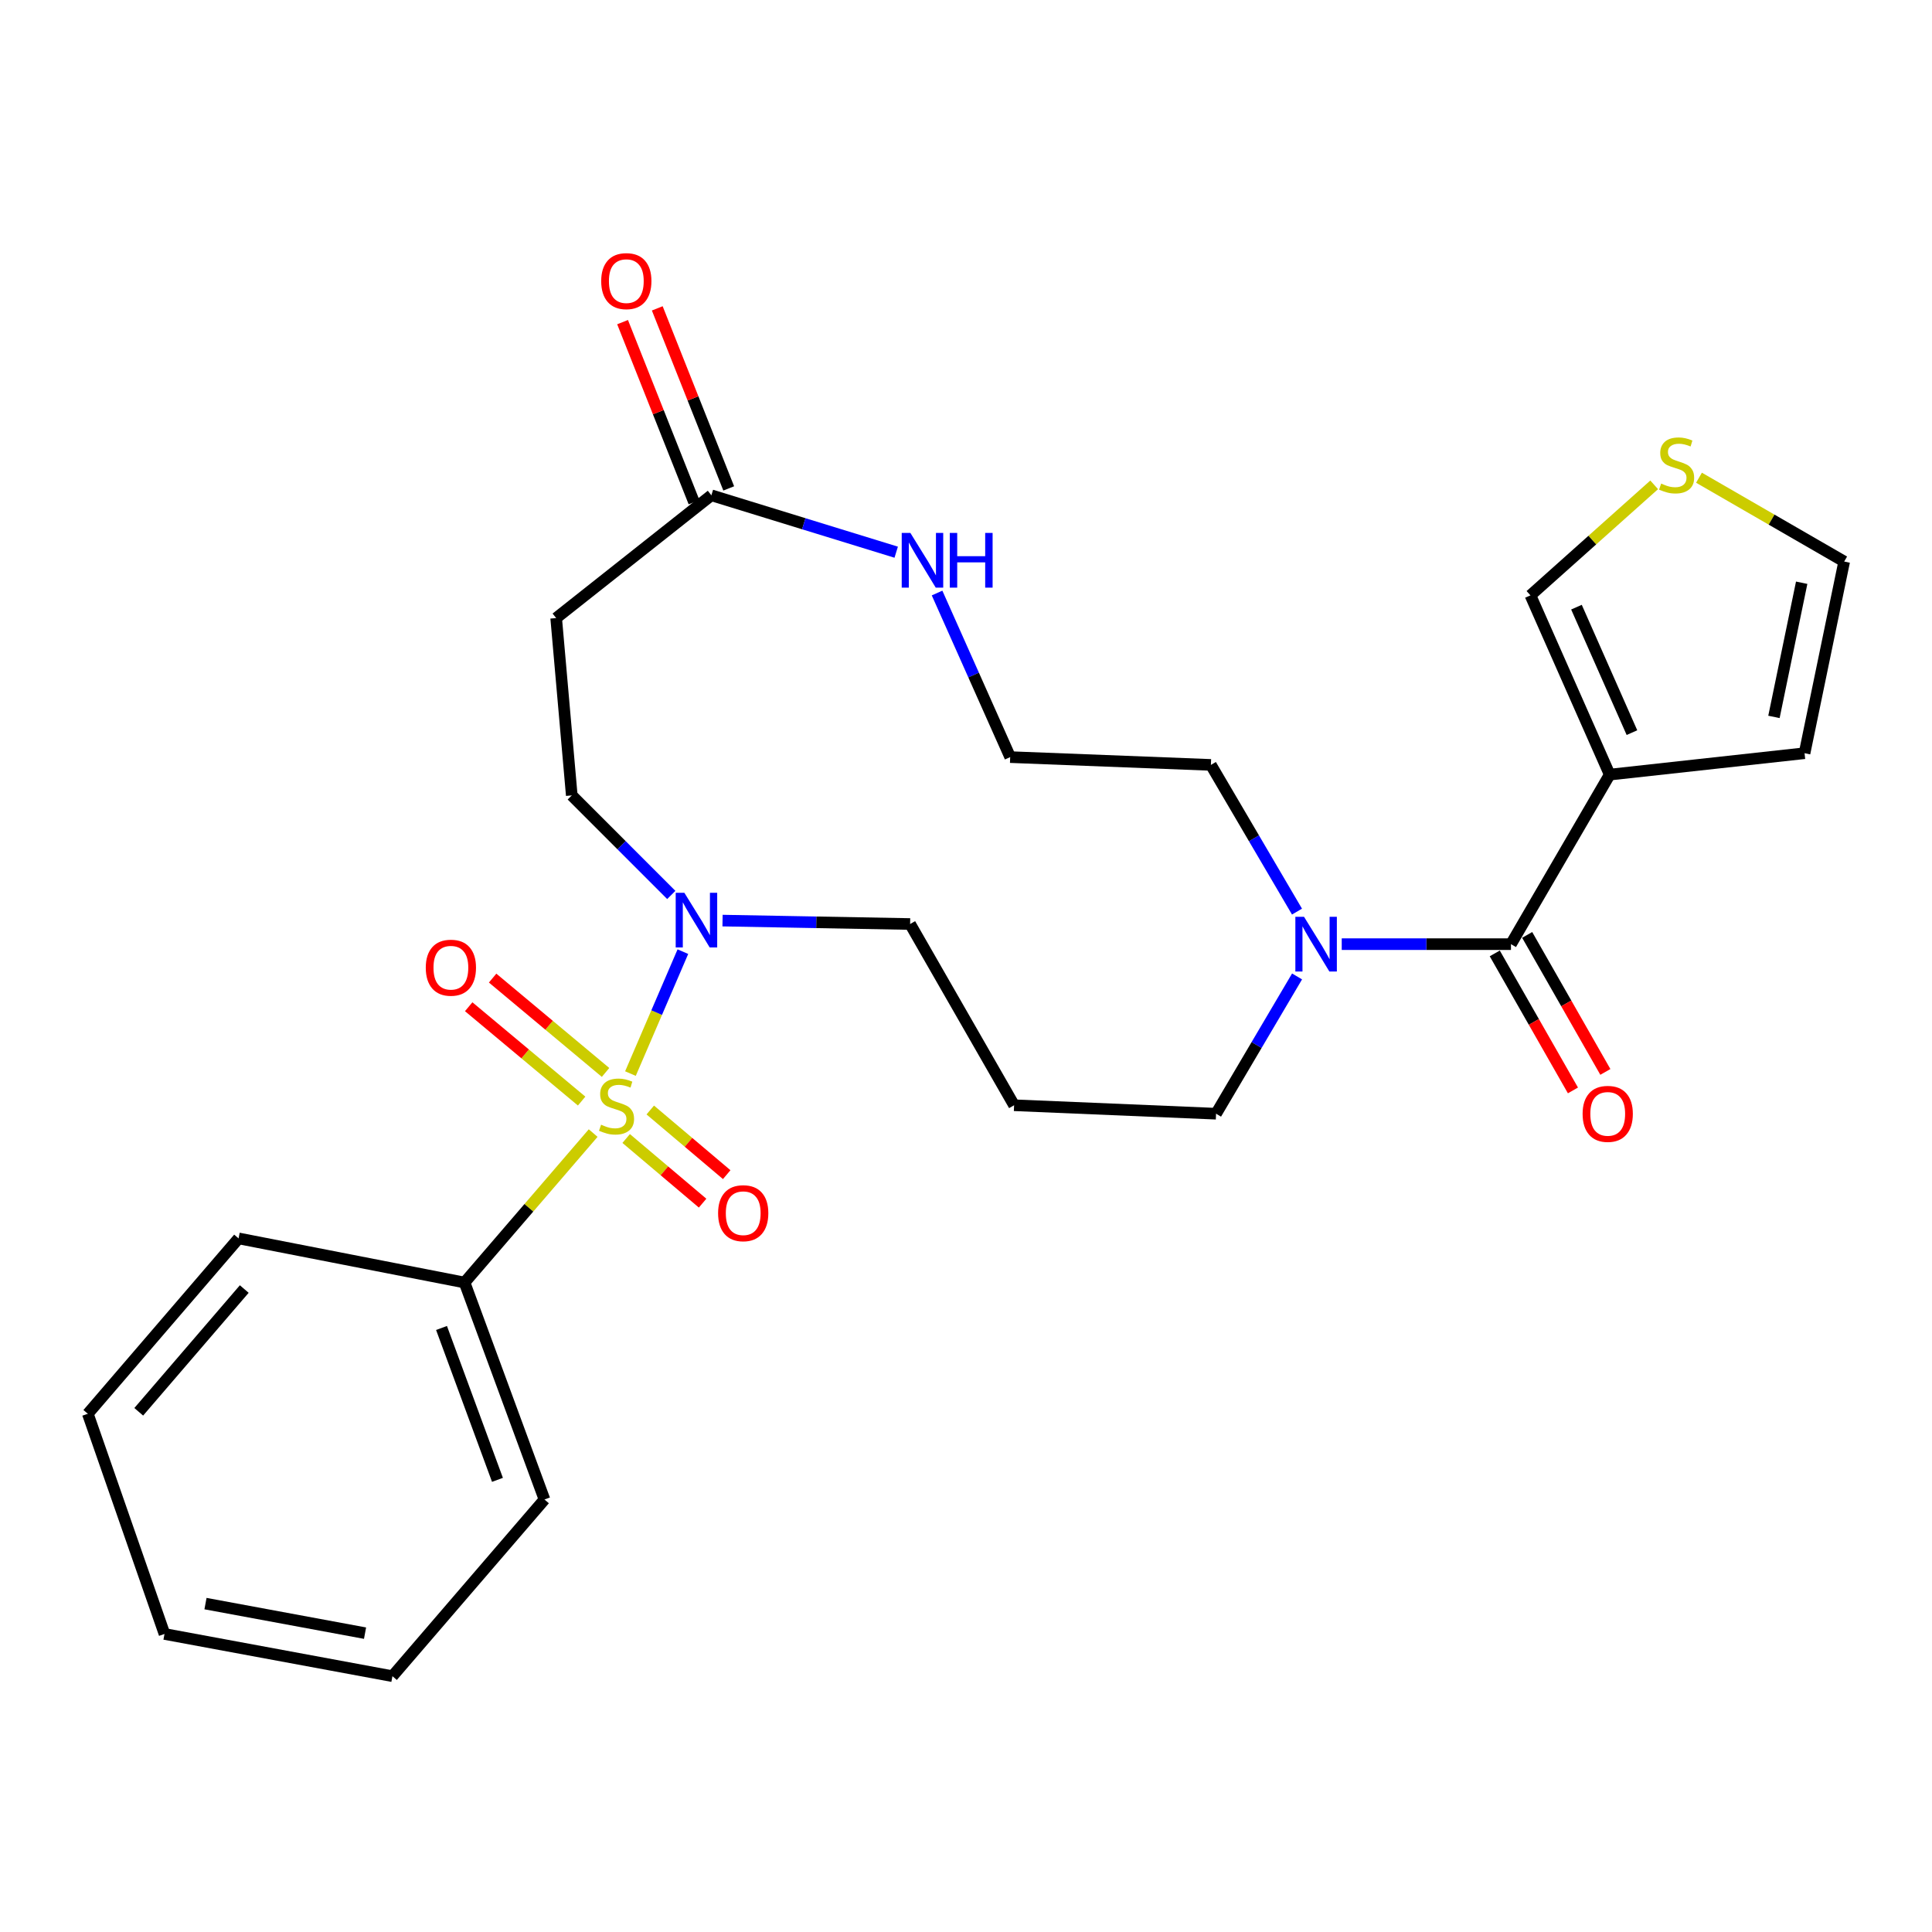 <?xml version='1.0' encoding='iso-8859-1'?>
<svg version='1.1' baseProfile='full'
              xmlns='http://www.w3.org/2000/svg'
                      xmlns:rdkit='http://www.rdkit.org/xml'
                      xmlns:xlink='http://www.w3.org/1999/xlink'
                  xml:space='preserve'
width='1000px' height='1000px' viewBox='0 0 1000 1000'>
<!-- END OF HEADER -->
<rect style='opacity:1.0;fill:#FFFFFF;stroke:none' width='1000' height='1000' x='0' y='0'> </rect>
<path class='bond-2' d='M 326.315,555.684 L 339.888,524.129' style='fill:none;fill-rule:evenodd;stroke:#CCCC00;stroke-width:6px;stroke-linecap:butt;stroke-linejoin:miter;stroke-opacity:1' />
<path class='bond-2' d='M 339.888,524.129 L 353.46,492.574' style='fill:none;fill-rule:evenodd;stroke:#0000FF;stroke-width:6px;stroke-linecap:butt;stroke-linejoin:miter;stroke-opacity:1' />
<path class='bond-5' d='M 313.436,555.089 L 284.207,530.672' style='fill:none;fill-rule:evenodd;stroke:#CCCC00;stroke-width:6px;stroke-linecap:butt;stroke-linejoin:miter;stroke-opacity:1' />
<path class='bond-5' d='M 284.207,530.672 L 254.979,506.256' style='fill:none;fill-rule:evenodd;stroke:#FF0000;stroke-width:6px;stroke-linecap:butt;stroke-linejoin:miter;stroke-opacity:1' />
<path class='bond-5' d='M 301.05,569.916 L 271.821,545.499' style='fill:none;fill-rule:evenodd;stroke:#CCCC00;stroke-width:6px;stroke-linecap:butt;stroke-linejoin:miter;stroke-opacity:1' />
<path class='bond-5' d='M 271.821,545.499 L 242.593,521.082' style='fill:none;fill-rule:evenodd;stroke:#FF0000;stroke-width:6px;stroke-linecap:butt;stroke-linejoin:miter;stroke-opacity:1' />
<path class='bond-6' d='M 324.105,589.291 L 343.886,606.018' style='fill:none;fill-rule:evenodd;stroke:#CCCC00;stroke-width:6px;stroke-linecap:butt;stroke-linejoin:miter;stroke-opacity:1' />
<path class='bond-6' d='M 343.886,606.018 L 363.667,622.746' style='fill:none;fill-rule:evenodd;stroke:#FF0000;stroke-width:6px;stroke-linecap:butt;stroke-linejoin:miter;stroke-opacity:1' />
<path class='bond-6' d='M 336.58,574.539 L 356.361,591.266' style='fill:none;fill-rule:evenodd;stroke:#CCCC00;stroke-width:6px;stroke-linecap:butt;stroke-linejoin:miter;stroke-opacity:1' />
<path class='bond-6' d='M 356.361,591.266 L 376.142,607.994' style='fill:none;fill-rule:evenodd;stroke:#FF0000;stroke-width:6px;stroke-linecap:butt;stroke-linejoin:miter;stroke-opacity:1' />
<path class='bond-7' d='M 307.021,586.476 L 273.737,625.155' style='fill:none;fill-rule:evenodd;stroke:#CCCC00;stroke-width:6px;stroke-linecap:butt;stroke-linejoin:miter;stroke-opacity:1' />
<path class='bond-7' d='M 273.737,625.155 L 240.453,663.834' style='fill:none;fill-rule:evenodd;stroke:#000000;stroke-width:6px;stroke-linecap:butt;stroke-linejoin:miter;stroke-opacity:1' />
<path class='bond-0' d='M 782.076,488.692 L 738.277,488.692' style='fill:none;fill-rule:evenodd;stroke:#000000;stroke-width:6px;stroke-linecap:butt;stroke-linejoin:miter;stroke-opacity:1' />
<path class='bond-0' d='M 738.277,488.692 L 694.479,488.692' style='fill:none;fill-rule:evenodd;stroke:#0000FF;stroke-width:6px;stroke-linecap:butt;stroke-linejoin:miter;stroke-opacity:1' />
<path class='bond-1' d='M 782.076,488.692 L 833.176,400.939' style='fill:none;fill-rule:evenodd;stroke:#000000;stroke-width:6px;stroke-linecap:butt;stroke-linejoin:miter;stroke-opacity:1' />
<path class='bond-14' d='M 773.686,493.48 L 793.92,528.939' style='fill:none;fill-rule:evenodd;stroke:#000000;stroke-width:6px;stroke-linecap:butt;stroke-linejoin:miter;stroke-opacity:1' />
<path class='bond-14' d='M 793.92,528.939 L 814.153,564.398' style='fill:none;fill-rule:evenodd;stroke:#FF0000;stroke-width:6px;stroke-linecap:butt;stroke-linejoin:miter;stroke-opacity:1' />
<path class='bond-14' d='M 790.466,483.905 L 810.7,519.364' style='fill:none;fill-rule:evenodd;stroke:#000000;stroke-width:6px;stroke-linecap:butt;stroke-linejoin:miter;stroke-opacity:1' />
<path class='bond-14' d='M 810.7,519.364 L 830.933,554.823' style='fill:none;fill-rule:evenodd;stroke:#FF0000;stroke-width:6px;stroke-linecap:butt;stroke-linejoin:miter;stroke-opacity:1' />
<path class='bond-11' d='M 833.176,400.939 L 792.154,308.162' style='fill:none;fill-rule:evenodd;stroke:#000000;stroke-width:6px;stroke-linecap:butt;stroke-linejoin:miter;stroke-opacity:1' />
<path class='bond-11' d='M 844.692,379.21 L 815.977,314.266' style='fill:none;fill-rule:evenodd;stroke:#000000;stroke-width:6px;stroke-linecap:butt;stroke-linejoin:miter;stroke-opacity:1' />
<path class='bond-12' d='M 833.176,400.939 L 934.035,389.862' style='fill:none;fill-rule:evenodd;stroke:#000000;stroke-width:6px;stroke-linecap:butt;stroke-linejoin:miter;stroke-opacity:1' />
<path class='bond-13' d='M 347.459,463.228 L 321.701,437.466' style='fill:none;fill-rule:evenodd;stroke:#0000FF;stroke-width:6px;stroke-linecap:butt;stroke-linejoin:miter;stroke-opacity:1' />
<path class='bond-13' d='M 321.701,437.466 L 295.943,411.704' style='fill:none;fill-rule:evenodd;stroke:#000000;stroke-width:6px;stroke-linecap:butt;stroke-linejoin:miter;stroke-opacity:1' />
<path class='bond-18' d='M 373.986,476.499 L 422.53,477.385' style='fill:none;fill-rule:evenodd;stroke:#0000FF;stroke-width:6px;stroke-linecap:butt;stroke-linejoin:miter;stroke-opacity:1' />
<path class='bond-18' d='M 422.53,477.385 L 471.074,478.27' style='fill:none;fill-rule:evenodd;stroke:#000000;stroke-width:6px;stroke-linecap:butt;stroke-linejoin:miter;stroke-opacity:1' />
<path class='bond-3' d='M 671.358,505.4 L 650.394,540.928' style='fill:none;fill-rule:evenodd;stroke:#0000FF;stroke-width:6px;stroke-linecap:butt;stroke-linejoin:miter;stroke-opacity:1' />
<path class='bond-3' d='M 650.394,540.928 L 629.43,576.456' style='fill:none;fill-rule:evenodd;stroke:#000000;stroke-width:6px;stroke-linecap:butt;stroke-linejoin:miter;stroke-opacity:1' />
<path class='bond-21' d='M 671.327,471.843 L 649.042,433.879' style='fill:none;fill-rule:evenodd;stroke:#0000FF;stroke-width:6px;stroke-linecap:butt;stroke-linejoin:miter;stroke-opacity:1' />
<path class='bond-21' d='M 649.042,433.879 L 626.758,395.916' style='fill:none;fill-rule:evenodd;stroke:#000000;stroke-width:6px;stroke-linecap:butt;stroke-linejoin:miter;stroke-opacity:1' />
<path class='bond-4' d='M 368.209,256.364 L 287.872,319.915' style='fill:none;fill-rule:evenodd;stroke:#000000;stroke-width:6px;stroke-linecap:butt;stroke-linejoin:miter;stroke-opacity:1' />
<path class='bond-9' d='M 368.209,256.364 L 416.041,271.09' style='fill:none;fill-rule:evenodd;stroke:#000000;stroke-width:6px;stroke-linecap:butt;stroke-linejoin:miter;stroke-opacity:1' />
<path class='bond-9' d='M 416.041,271.09 L 463.873,285.815' style='fill:none;fill-rule:evenodd;stroke:#0000FF;stroke-width:6px;stroke-linecap:butt;stroke-linejoin:miter;stroke-opacity:1' />
<path class='bond-16' d='M 377.187,252.801 L 358.695,206.204' style='fill:none;fill-rule:evenodd;stroke:#000000;stroke-width:6px;stroke-linecap:butt;stroke-linejoin:miter;stroke-opacity:1' />
<path class='bond-16' d='M 358.695,206.204 L 340.202,159.608' style='fill:none;fill-rule:evenodd;stroke:#FF0000;stroke-width:6px;stroke-linecap:butt;stroke-linejoin:miter;stroke-opacity:1' />
<path class='bond-16' d='M 359.23,259.927 L 340.738,213.331' style='fill:none;fill-rule:evenodd;stroke:#000000;stroke-width:6px;stroke-linecap:butt;stroke-linejoin:miter;stroke-opacity:1' />
<path class='bond-16' d='M 340.738,213.331 L 322.245,166.734' style='fill:none;fill-rule:evenodd;stroke:#FF0000;stroke-width:6px;stroke-linecap:butt;stroke-linejoin:miter;stroke-opacity:1' />
<path class='bond-22' d='M 240.453,663.834 L 281.818,776.135' style='fill:none;fill-rule:evenodd;stroke:#000000;stroke-width:6px;stroke-linecap:butt;stroke-linejoin:miter;stroke-opacity:1' />
<path class='bond-22' d='M 228.529,687.357 L 257.485,765.967' style='fill:none;fill-rule:evenodd;stroke:#000000;stroke-width:6px;stroke-linecap:butt;stroke-linejoin:miter;stroke-opacity:1' />
<path class='bond-23' d='M 240.453,663.834 L 123.484,640.994' style='fill:none;fill-rule:evenodd;stroke:#000000;stroke-width:6px;stroke-linecap:butt;stroke-linejoin:miter;stroke-opacity:1' />
<path class='bond-8' d='M 287.872,319.915 L 295.943,411.704' style='fill:none;fill-rule:evenodd;stroke:#000000;stroke-width:6px;stroke-linecap:butt;stroke-linejoin:miter;stroke-opacity:1' />
<path class='bond-19' d='M 485.024,306.95 L 503.948,349.415' style='fill:none;fill-rule:evenodd;stroke:#0000FF;stroke-width:6px;stroke-linecap:butt;stroke-linejoin:miter;stroke-opacity:1' />
<path class='bond-19' d='M 503.948,349.415 L 522.872,391.88' style='fill:none;fill-rule:evenodd;stroke:#000000;stroke-width:6px;stroke-linecap:butt;stroke-linejoin:miter;stroke-opacity:1' />
<path class='bond-10' d='M 856.195,250.953 L 824.175,279.557' style='fill:none;fill-rule:evenodd;stroke:#CCCC00;stroke-width:6px;stroke-linecap:butt;stroke-linejoin:miter;stroke-opacity:1' />
<path class='bond-10' d='M 824.175,279.557 L 792.154,308.162' style='fill:none;fill-rule:evenodd;stroke:#000000;stroke-width:6px;stroke-linecap:butt;stroke-linejoin:miter;stroke-opacity:1' />
<path class='bond-29' d='M 879.395,247.264 L 916.97,268.96' style='fill:none;fill-rule:evenodd;stroke:#CCCC00;stroke-width:6px;stroke-linecap:butt;stroke-linejoin:miter;stroke-opacity:1' />
<path class='bond-29' d='M 916.97,268.96 L 954.545,290.656' style='fill:none;fill-rule:evenodd;stroke:#000000;stroke-width:6px;stroke-linecap:butt;stroke-linejoin:miter;stroke-opacity:1' />
<path class='bond-15' d='M 934.035,389.862 L 954.545,290.656' style='fill:none;fill-rule:evenodd;stroke:#000000;stroke-width:6px;stroke-linecap:butt;stroke-linejoin:miter;stroke-opacity:1' />
<path class='bond-15' d='M 918.192,371.07 L 932.549,301.626' style='fill:none;fill-rule:evenodd;stroke:#000000;stroke-width:6px;stroke-linecap:butt;stroke-linejoin:miter;stroke-opacity:1' />
<path class='bond-17' d='M 524.89,572.077 L 471.074,478.27' style='fill:none;fill-rule:evenodd;stroke:#000000;stroke-width:6px;stroke-linecap:butt;stroke-linejoin:miter;stroke-opacity:1' />
<path class='bond-20' d='M 524.89,572.077 L 629.43,576.456' style='fill:none;fill-rule:evenodd;stroke:#000000;stroke-width:6px;stroke-linecap:butt;stroke-linejoin:miter;stroke-opacity:1' />
<path class='bond-28' d='M 522.872,391.88 L 626.758,395.916' style='fill:none;fill-rule:evenodd;stroke:#000000;stroke-width:6px;stroke-linecap:butt;stroke-linejoin:miter;stroke-opacity:1' />
<path class='bond-25' d='M 281.818,776.135 L 203.123,867.591' style='fill:none;fill-rule:evenodd;stroke:#000000;stroke-width:6px;stroke-linecap:butt;stroke-linejoin:miter;stroke-opacity:1' />
<path class='bond-24' d='M 123.484,640.994 L 45.455,731.764' style='fill:none;fill-rule:evenodd;stroke:#000000;stroke-width:6px;stroke-linecap:butt;stroke-linejoin:miter;stroke-opacity:1' />
<path class='bond-24' d='M 126.43,667.204 L 71.809,730.743' style='fill:none;fill-rule:evenodd;stroke:#000000;stroke-width:6px;stroke-linecap:butt;stroke-linejoin:miter;stroke-opacity:1' />
<path class='bond-26' d='M 45.455,731.764 L 85.145,845.738' style='fill:none;fill-rule:evenodd;stroke:#000000;stroke-width:6px;stroke-linecap:butt;stroke-linejoin:miter;stroke-opacity:1' />
<path class='bond-27' d='M 203.123,867.591 L 85.145,845.738' style='fill:none;fill-rule:evenodd;stroke:#000000;stroke-width:6px;stroke-linecap:butt;stroke-linejoin:miter;stroke-opacity:1' />
<path class='bond-27' d='M 188.945,845.317 L 106.361,830.02' style='fill:none;fill-rule:evenodd;stroke:#000000;stroke-width:6px;stroke-linecap:butt;stroke-linejoin:miter;stroke-opacity:1' />
<path  class='atom-0' d='M 311.116 582.141
Q 311.436 582.261, 312.756 582.821
Q 314.076 583.381, 315.516 583.741
Q 316.996 584.061, 318.436 584.061
Q 321.116 584.061, 322.676 582.781
Q 324.236 581.461, 324.236 579.181
Q 324.236 577.621, 323.436 576.661
Q 322.676 575.701, 321.476 575.181
Q 320.276 574.661, 318.276 574.061
Q 315.756 573.301, 314.236 572.581
Q 312.756 571.861, 311.676 570.341
Q 310.636 568.821, 310.636 566.261
Q 310.636 562.701, 313.036 560.501
Q 315.476 558.301, 320.276 558.301
Q 323.556 558.301, 327.276 559.861
L 326.356 562.941
Q 322.956 561.541, 320.396 561.541
Q 317.636 561.541, 316.116 562.701
Q 314.596 563.821, 314.636 565.781
Q 314.636 567.301, 315.396 568.221
Q 316.196 569.141, 317.316 569.661
Q 318.476 570.181, 320.396 570.781
Q 322.956 571.581, 324.476 572.381
Q 325.996 573.181, 327.076 574.821
Q 328.196 576.421, 328.196 579.181
Q 328.196 583.101, 325.556 585.221
Q 322.956 587.301, 318.596 587.301
Q 316.076 587.301, 314.156 586.741
Q 312.276 586.221, 310.036 585.301
L 311.116 582.141
' fill='#CCCC00'/>
<path  class='atom-3' d='M 354.221 462.093
L 363.501 477.093
Q 364.421 478.573, 365.901 481.253
Q 367.381 483.933, 367.461 484.093
L 367.461 462.093
L 371.221 462.093
L 371.221 490.413
L 367.341 490.413
L 357.381 474.013
Q 356.221 472.093, 354.981 469.893
Q 353.781 467.693, 353.421 467.013
L 353.421 490.413
L 349.741 490.413
L 349.741 462.093
L 354.221 462.093
' fill='#0000FF'/>
<path  class='atom-4' d='M 674.957 474.532
L 684.237 489.532
Q 685.157 491.012, 686.637 493.692
Q 688.117 496.372, 688.197 496.532
L 688.197 474.532
L 691.957 474.532
L 691.957 502.852
L 688.077 502.852
L 678.117 486.452
Q 676.957 484.532, 675.717 482.332
Q 674.517 480.132, 674.157 479.452
L 674.157 502.852
L 670.477 502.852
L 670.477 474.532
L 674.957 474.532
' fill='#0000FF'/>
<path  class='atom-6' d='M 220.38 500.879
Q 220.38 494.079, 223.74 490.279
Q 227.1 486.479, 233.38 486.479
Q 239.66 486.479, 243.02 490.279
Q 246.38 494.079, 246.38 500.879
Q 246.38 507.759, 242.98 511.679
Q 239.58 515.559, 233.38 515.559
Q 227.14 515.559, 223.74 511.679
Q 220.38 507.799, 220.38 500.879
M 233.38 512.359
Q 237.7 512.359, 240.02 509.479
Q 242.38 506.559, 242.38 500.879
Q 242.38 495.319, 240.02 492.519
Q 237.7 489.679, 233.38 489.679
Q 229.06 489.679, 226.7 492.479
Q 224.38 495.279, 224.38 500.879
Q 224.38 506.599, 226.7 509.479
Q 229.06 512.359, 233.38 512.359
' fill='#FF0000'/>
<path  class='atom-7' d='M 371.684 627.948
Q 371.684 621.148, 375.044 617.348
Q 378.404 613.548, 384.684 613.548
Q 390.964 613.548, 394.324 617.348
Q 397.684 621.148, 397.684 627.948
Q 397.684 634.828, 394.284 638.748
Q 390.884 642.628, 384.684 642.628
Q 378.444 642.628, 375.044 638.748
Q 371.684 634.868, 371.684 627.948
M 384.684 639.428
Q 389.004 639.428, 391.324 636.548
Q 393.684 633.628, 393.684 627.948
Q 393.684 622.388, 391.324 619.588
Q 389.004 616.748, 384.684 616.748
Q 380.364 616.748, 378.004 619.548
Q 375.684 622.348, 375.684 627.948
Q 375.684 633.668, 378.004 636.548
Q 380.364 639.428, 384.684 639.428
' fill='#FF0000'/>
<path  class='atom-10' d='M 471.211 275.842
L 480.491 290.842
Q 481.411 292.322, 482.891 295.002
Q 484.371 297.682, 484.451 297.842
L 484.451 275.842
L 488.211 275.842
L 488.211 304.162
L 484.331 304.162
L 474.371 287.762
Q 473.211 285.842, 471.971 283.642
Q 470.771 281.442, 470.411 280.762
L 470.411 304.162
L 466.731 304.162
L 466.731 275.842
L 471.211 275.842
' fill='#0000FF'/>
<path  class='atom-10' d='M 491.611 275.842
L 495.451 275.842
L 495.451 287.882
L 509.931 287.882
L 509.931 275.842
L 513.771 275.842
L 513.771 304.162
L 509.931 304.162
L 509.931 291.082
L 495.451 291.082
L 495.451 304.162
L 491.611 304.162
L 491.611 275.842
' fill='#0000FF'/>
<path  class='atom-11' d='M 859.812 250.296
Q 860.132 250.416, 861.452 250.976
Q 862.772 251.536, 864.212 251.896
Q 865.692 252.216, 867.132 252.216
Q 869.812 252.216, 871.372 250.936
Q 872.932 249.616, 872.932 247.336
Q 872.932 245.776, 872.132 244.816
Q 871.372 243.856, 870.172 243.336
Q 868.972 242.816, 866.972 242.216
Q 864.452 241.456, 862.932 240.736
Q 861.452 240.016, 860.372 238.496
Q 859.332 236.976, 859.332 234.416
Q 859.332 230.856, 861.732 228.656
Q 864.172 226.456, 868.972 226.456
Q 872.252 226.456, 875.972 228.016
L 875.052 231.096
Q 871.652 229.696, 869.092 229.696
Q 866.332 229.696, 864.812 230.856
Q 863.292 231.976, 863.332 233.936
Q 863.332 235.456, 864.092 236.376
Q 864.892 237.296, 866.012 237.816
Q 867.172 238.336, 869.092 238.936
Q 871.652 239.736, 873.172 240.536
Q 874.692 241.336, 875.772 242.976
Q 876.892 244.576, 876.892 247.336
Q 876.892 251.256, 874.252 253.376
Q 871.652 255.456, 867.292 255.456
Q 864.772 255.456, 862.852 254.896
Q 860.972 254.376, 858.732 253.456
L 859.812 250.296
' fill='#CCCC00'/>
<path  class='atom-15' d='M 819.156 576.536
Q 819.156 569.736, 822.516 565.936
Q 825.876 562.136, 832.156 562.136
Q 838.436 562.136, 841.796 565.936
Q 845.156 569.736, 845.156 576.536
Q 845.156 583.416, 841.756 587.336
Q 838.356 591.216, 832.156 591.216
Q 825.916 591.216, 822.516 587.336
Q 819.156 583.456, 819.156 576.536
M 832.156 588.016
Q 836.476 588.016, 838.796 585.136
Q 841.156 582.216, 841.156 576.536
Q 841.156 570.976, 838.796 568.176
Q 836.476 565.336, 832.156 565.336
Q 827.836 565.336, 825.476 568.136
Q 823.156 570.936, 823.156 576.536
Q 823.156 582.256, 825.476 585.136
Q 827.836 588.016, 832.156 588.016
' fill='#FF0000'/>
<path  class='atom-17' d='M 311.182 145.507
Q 311.182 138.707, 314.542 134.907
Q 317.902 131.107, 324.182 131.107
Q 330.462 131.107, 333.822 134.907
Q 337.182 138.707, 337.182 145.507
Q 337.182 152.387, 333.782 156.307
Q 330.382 160.187, 324.182 160.187
Q 317.942 160.187, 314.542 156.307
Q 311.182 152.427, 311.182 145.507
M 324.182 156.987
Q 328.502 156.987, 330.822 154.107
Q 333.182 151.187, 333.182 145.507
Q 333.182 139.947, 330.822 137.147
Q 328.502 134.307, 324.182 134.307
Q 319.862 134.307, 317.502 137.107
Q 315.182 139.907, 315.182 145.507
Q 315.182 151.227, 317.502 154.107
Q 319.862 156.987, 324.182 156.987
' fill='#FF0000'/>
</svg>
